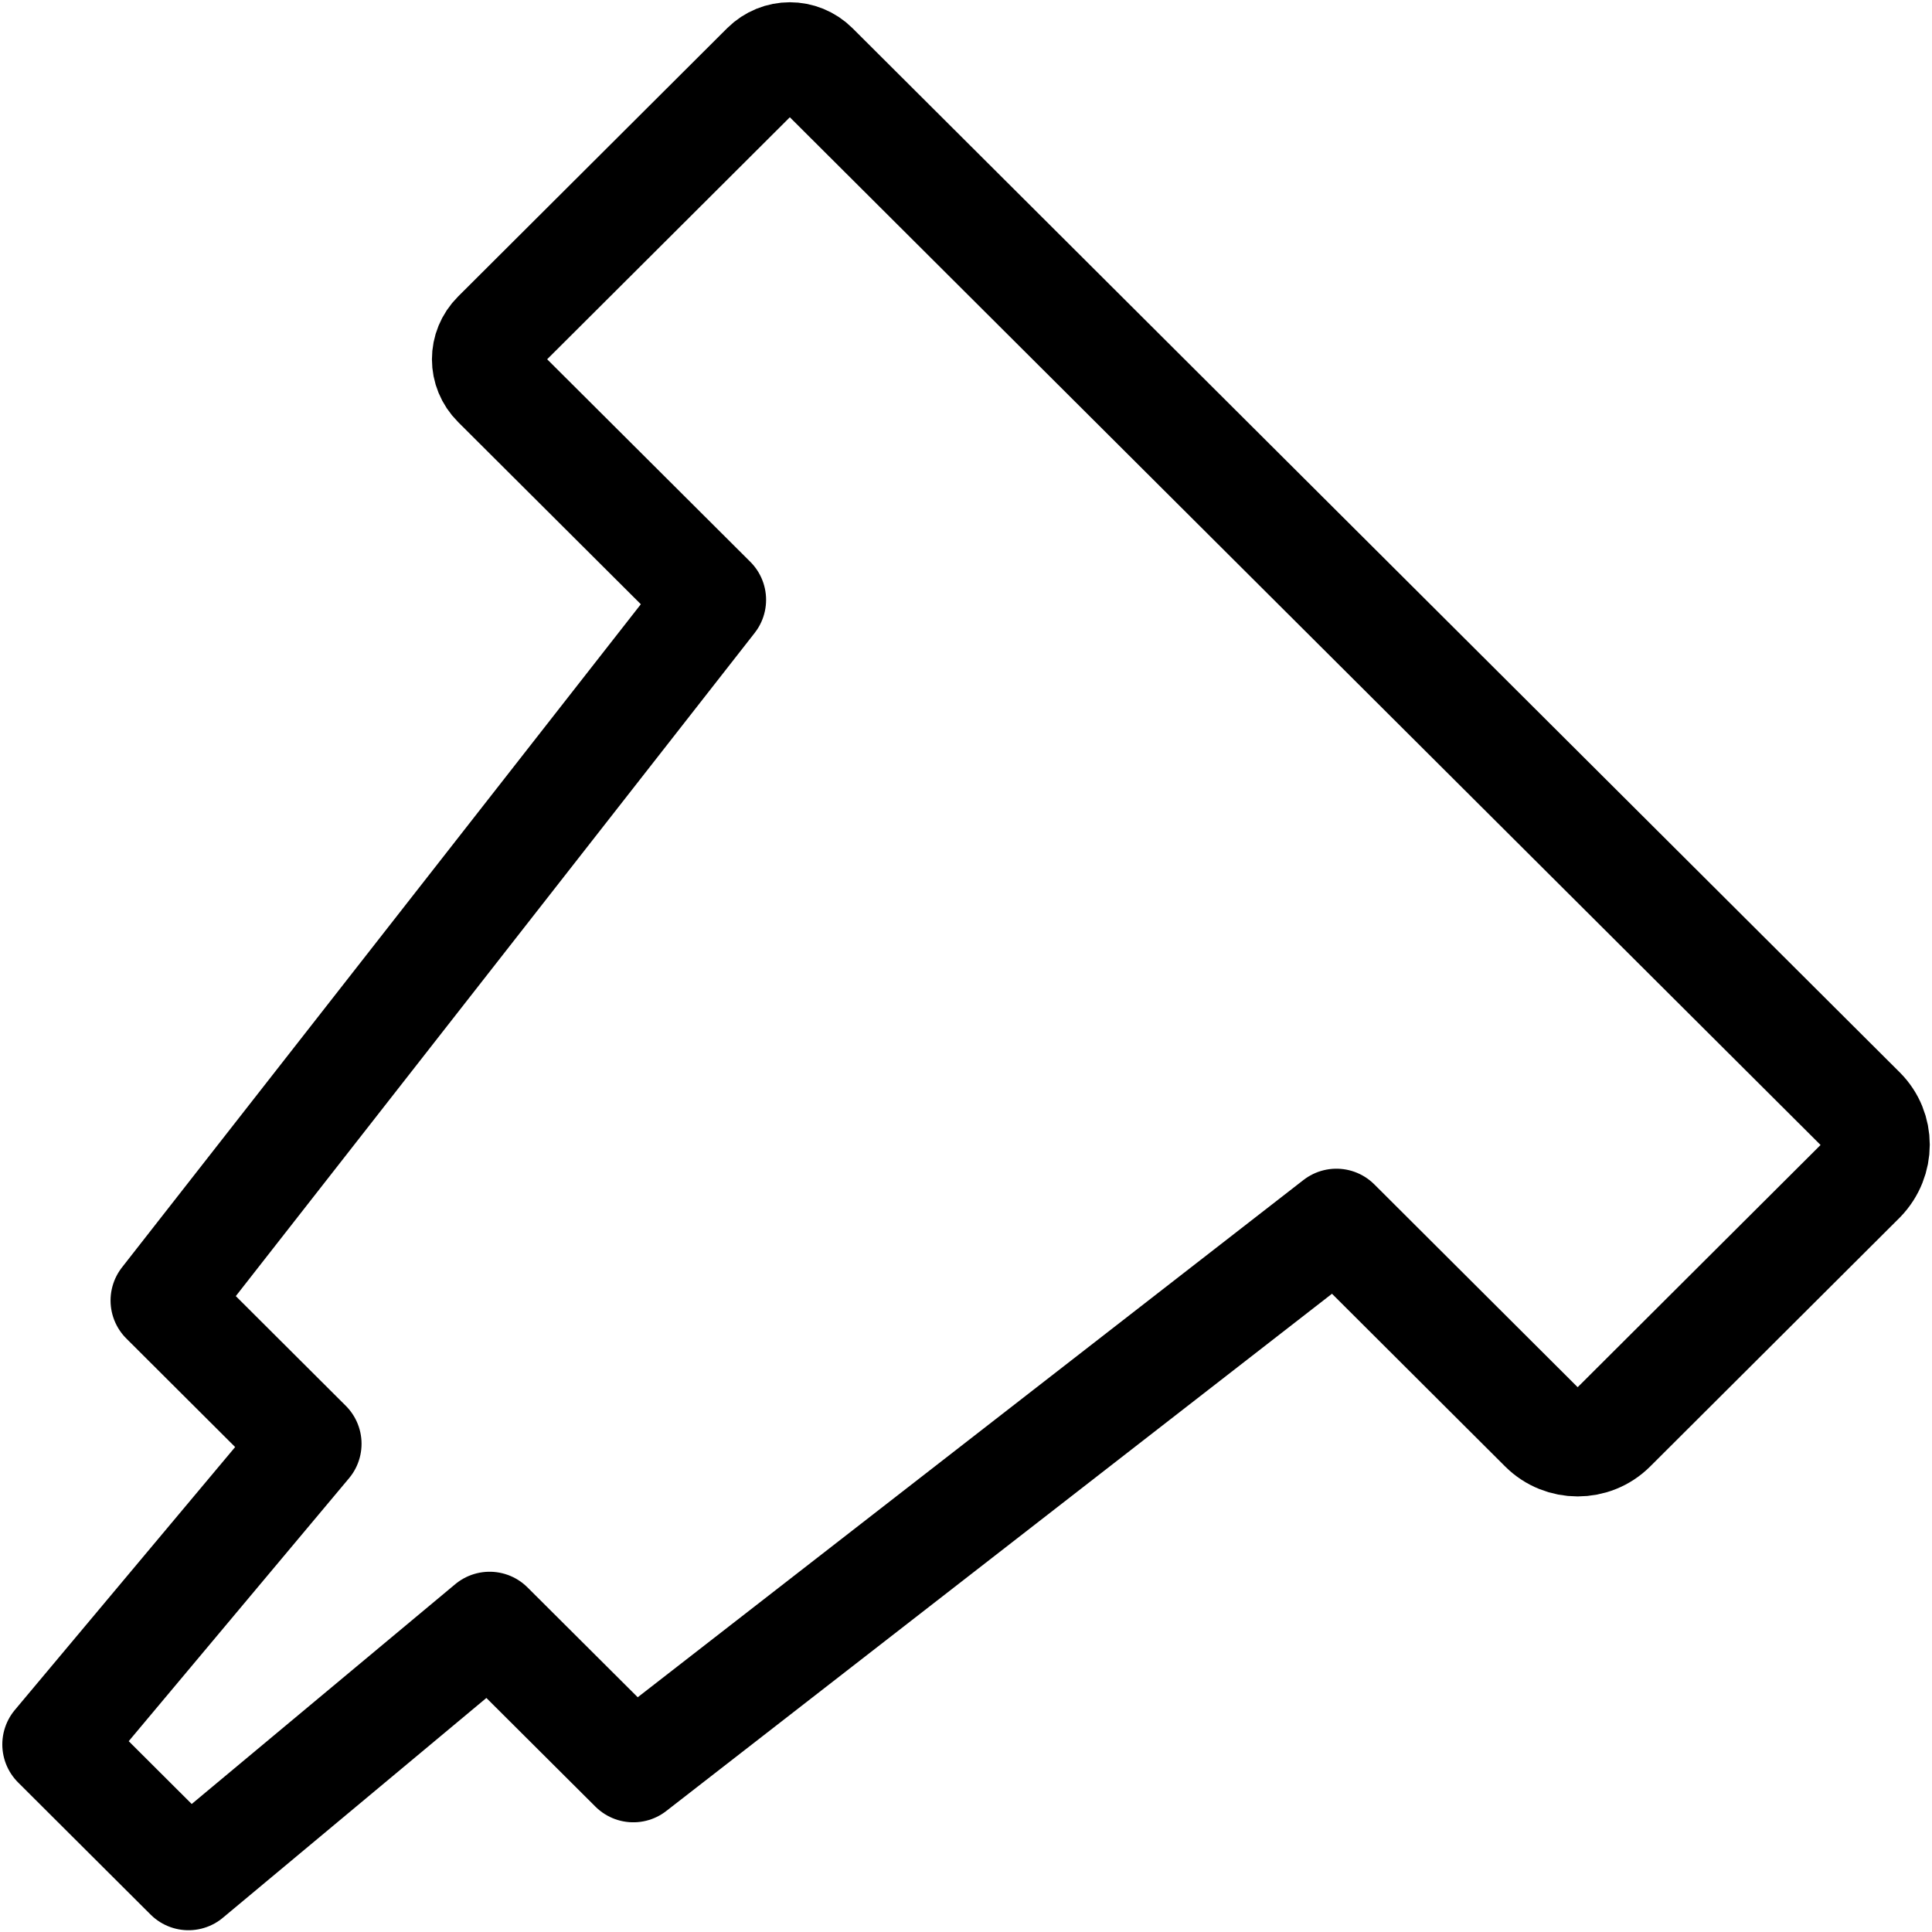 <svg width="36" height="36" viewBox="0 0 36 36" fill="none" xmlns="http://www.w3.org/2000/svg">
<g clip-path="url(#clip0_1233_327931)">
<path d="M34.693 20.69L15.18 1.234C14.923 0.978 14.513 0.978 14.255 1.234L9.242 6.233C8.984 6.49 8.984 6.899 9.242 7.156L13.275 11.177L3.06 24.233L5.737 26.903L1.043 32.505L3.512 34.967L9.123 30.287L11.801 32.956L24.902 22.777L28.754 26.619C29.109 26.972 29.686 26.972 30.041 26.619L34.693 21.98C35.047 21.612 35.047 21.044 34.693 20.69Z" stroke="black" stroke-width="2" stroke-miterlimit="10" stroke-linecap="round" stroke-linejoin="round"/>
</g>
<defs>
<clipPath id="clip0_1233_327931">
<rect width="36" height="36" fill="white"/>
</clipPath>
</defs>
</svg>
